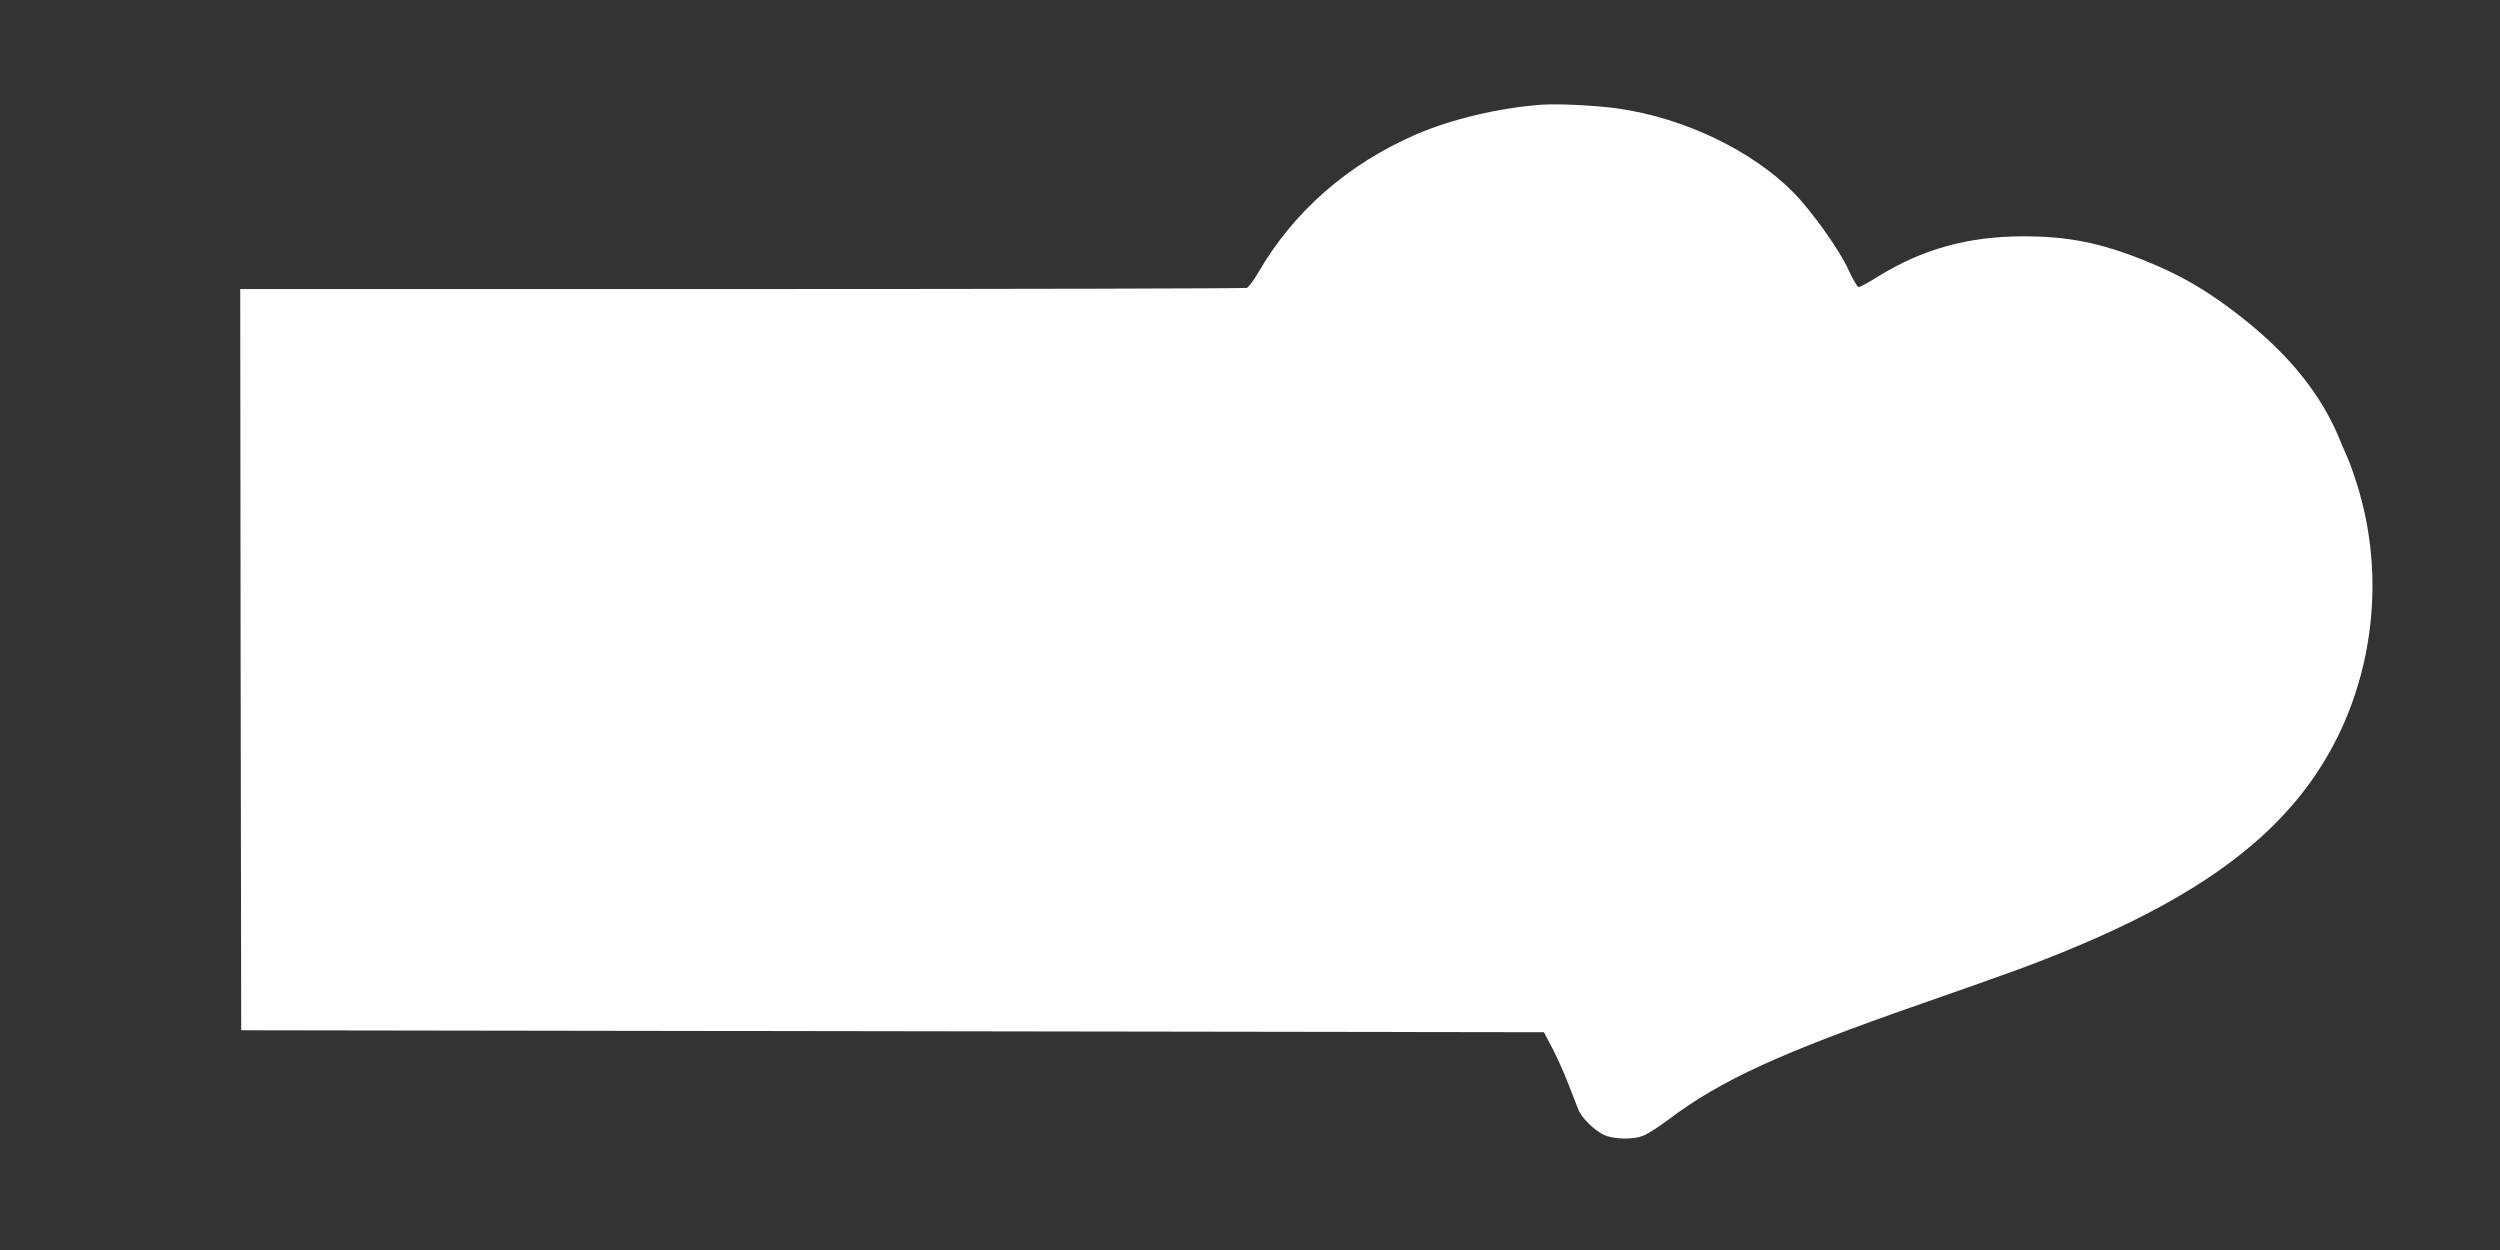 <?xml version="1.0" standalone="no"?>
<!DOCTYPE svg PUBLIC "-//W3C//DTD SVG 20010904//EN"
 "http://www.w3.org/TR/2001/REC-SVG-20010904/DTD/svg10.dtd">
<svg version="1.0" xmlns="http://www.w3.org/2000/svg"
 width="1280pt" height="640pt" viewBox="0 0 1280 640"
 preserveAspectRatio="xMidYMid meet">
<rect x="0" y="0" width="1280" height="640" fill="#333333" stroke="none"/>
<g transform="translate(0,640) scale(0.1,-0.1)"
fill="#ffffff" stroke="none">
<path d="M7895 5864 c-220 -16 -459 -73 -642 -151 -351 -152 -629 -395 -811
-709 -23 -40 -49 -74 -58 -78 -8 -3 -1172 -6 -2585 -6 l-2569 0 2 -1897 3
-1898 3335 -5 3335 -5 42 -80 c23 -44 61 -127 83 -185 23 -58 46 -117 52 -133
15 -40 83 -106 131 -128 49 -22 144 -25 198 -5 20 7 80 45 132 84 268 202 572
341 1292 592 193 67 418 147 500 177 895 331 1379 682 1630 1183 199 398 237
874 103 1300 -16 52 -38 113 -48 135 -10 22 -30 69 -45 105 -90 216 -247 413
-470 593 -183 148 -333 237 -532 316 -224 89 -386 121 -612 121 -284 0 -519
-65 -749 -208 -46 -29 -89 -52 -96 -52 -6 0 -29 39 -51 87 -46 102 -186 299
-282 397 -212 215 -558 381 -896 430 -109 16 -309 26 -392 20z"/>
</g>
</svg>
